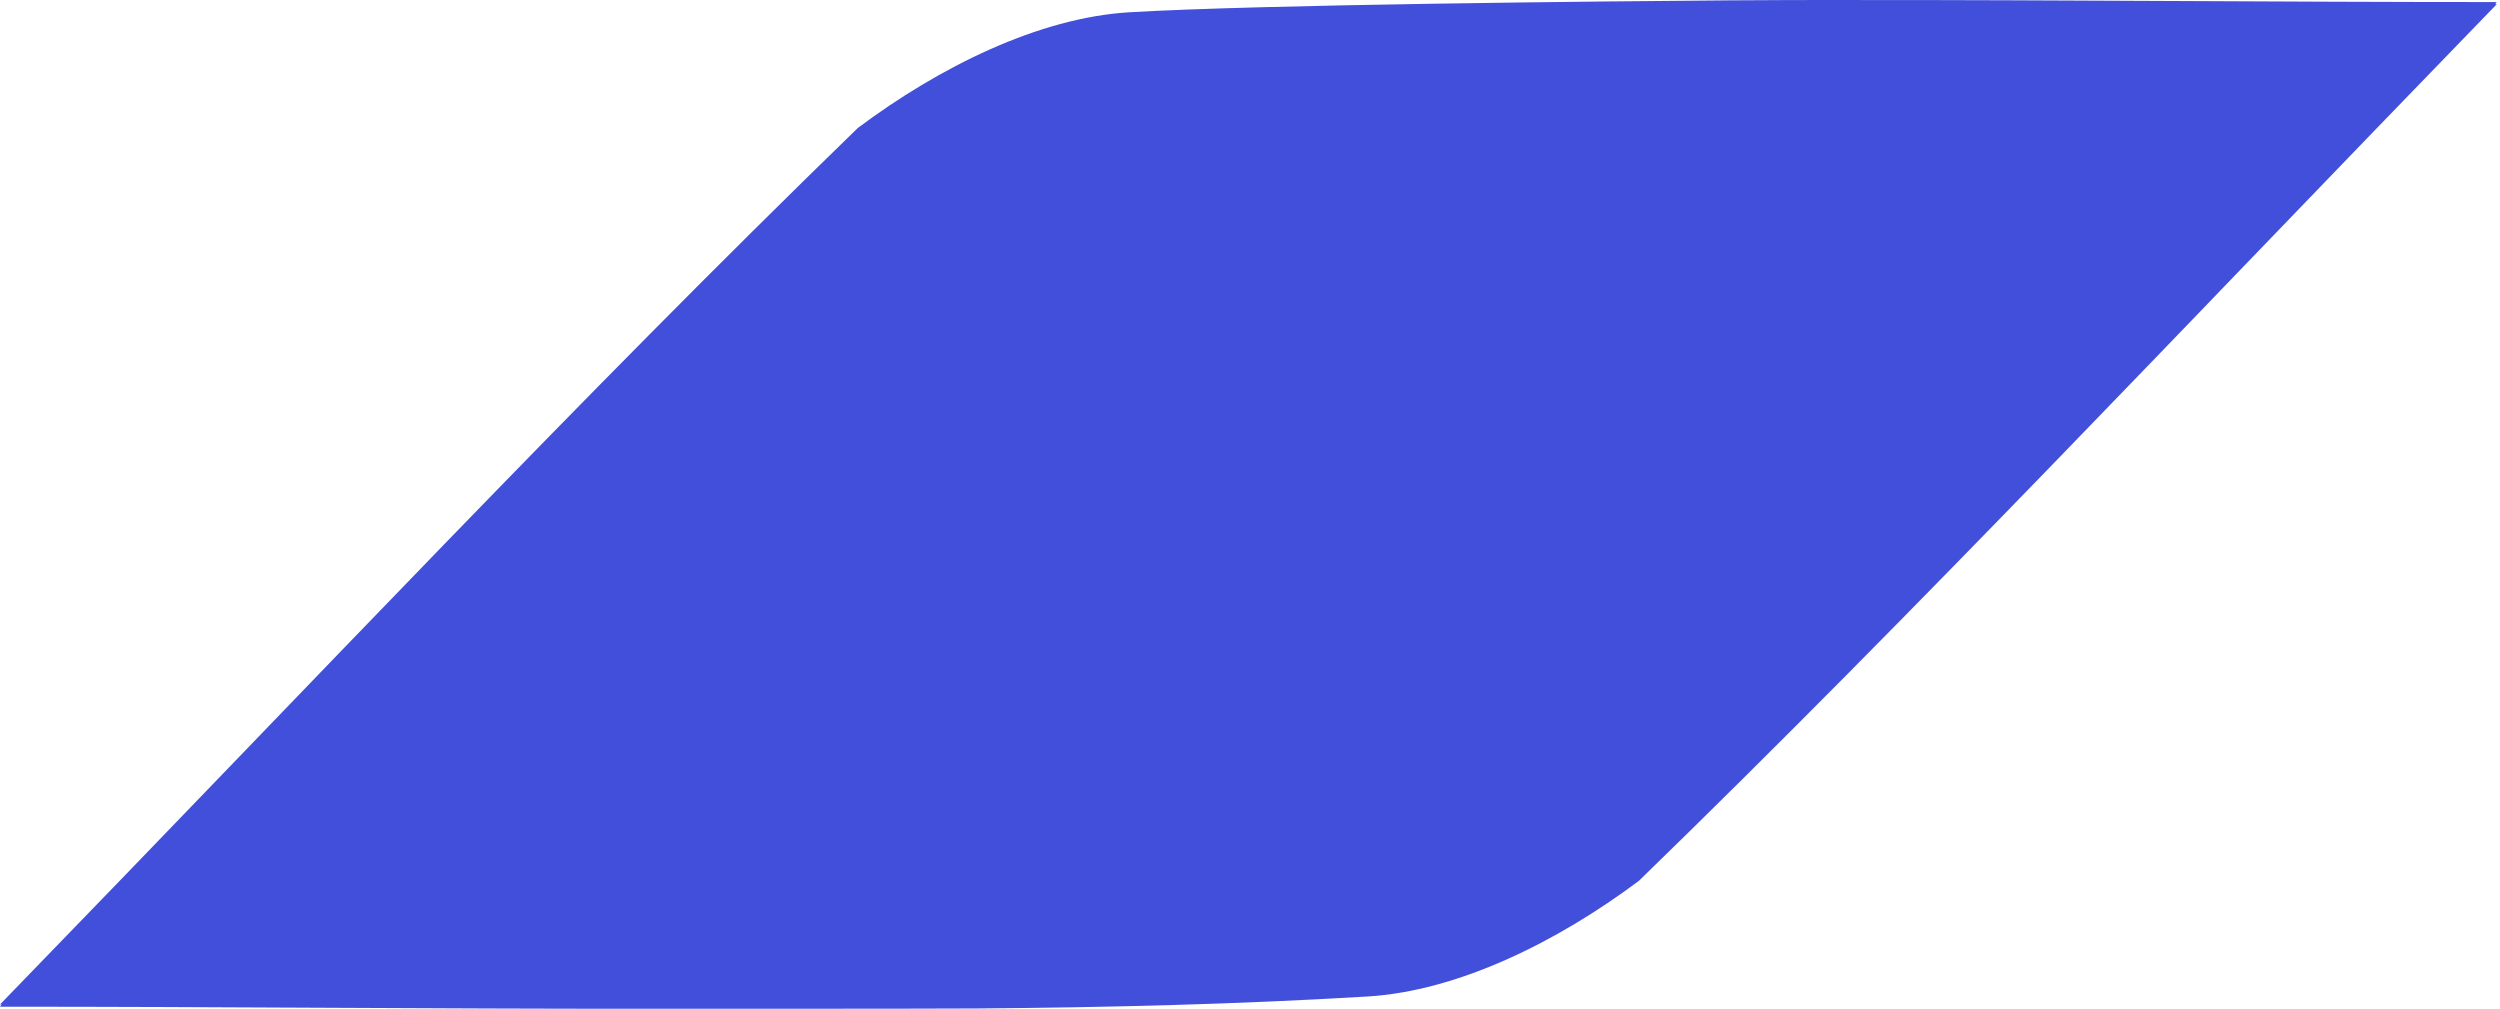 <svg width="456" height="184" viewBox="0 0 456 184" fill="none" xmlns="http://www.w3.org/2000/svg">
<path d="M455.42 0.377C415.536 0.377 375.971 -0.021 337.352 0.005C330.577 -0.008 323.866 0.005 317.193 0.056H316.426C292.24 0.236 229.59 0.826 205.992 2.238C189.476 3.226 171.349 12.211 156.456 23.352C105.77 72.561 57.244 124.261 1.061 182.121C0.703 182.48 0.358 182.84 0 183.212H0.294C0.192 183.34 0.102 183.482 0 183.623C39.91 183.623 79.487 184.021 118.119 183.995C124.932 184.008 170.682 183.995 177.393 183.944H177.994C202.18 183.764 225.83 183.174 249.415 181.762C265.931 180.773 284.045 171.802 298.938 160.661C349.637 111.438 398.176 59.739 454.359 1.853C454.704 1.493 455.049 1.134 455.407 0.775H455.126C455.216 0.646 455.318 0.505 455.407 0.364L455.42 0.377Z" fill="#414FDB"/>
</svg>